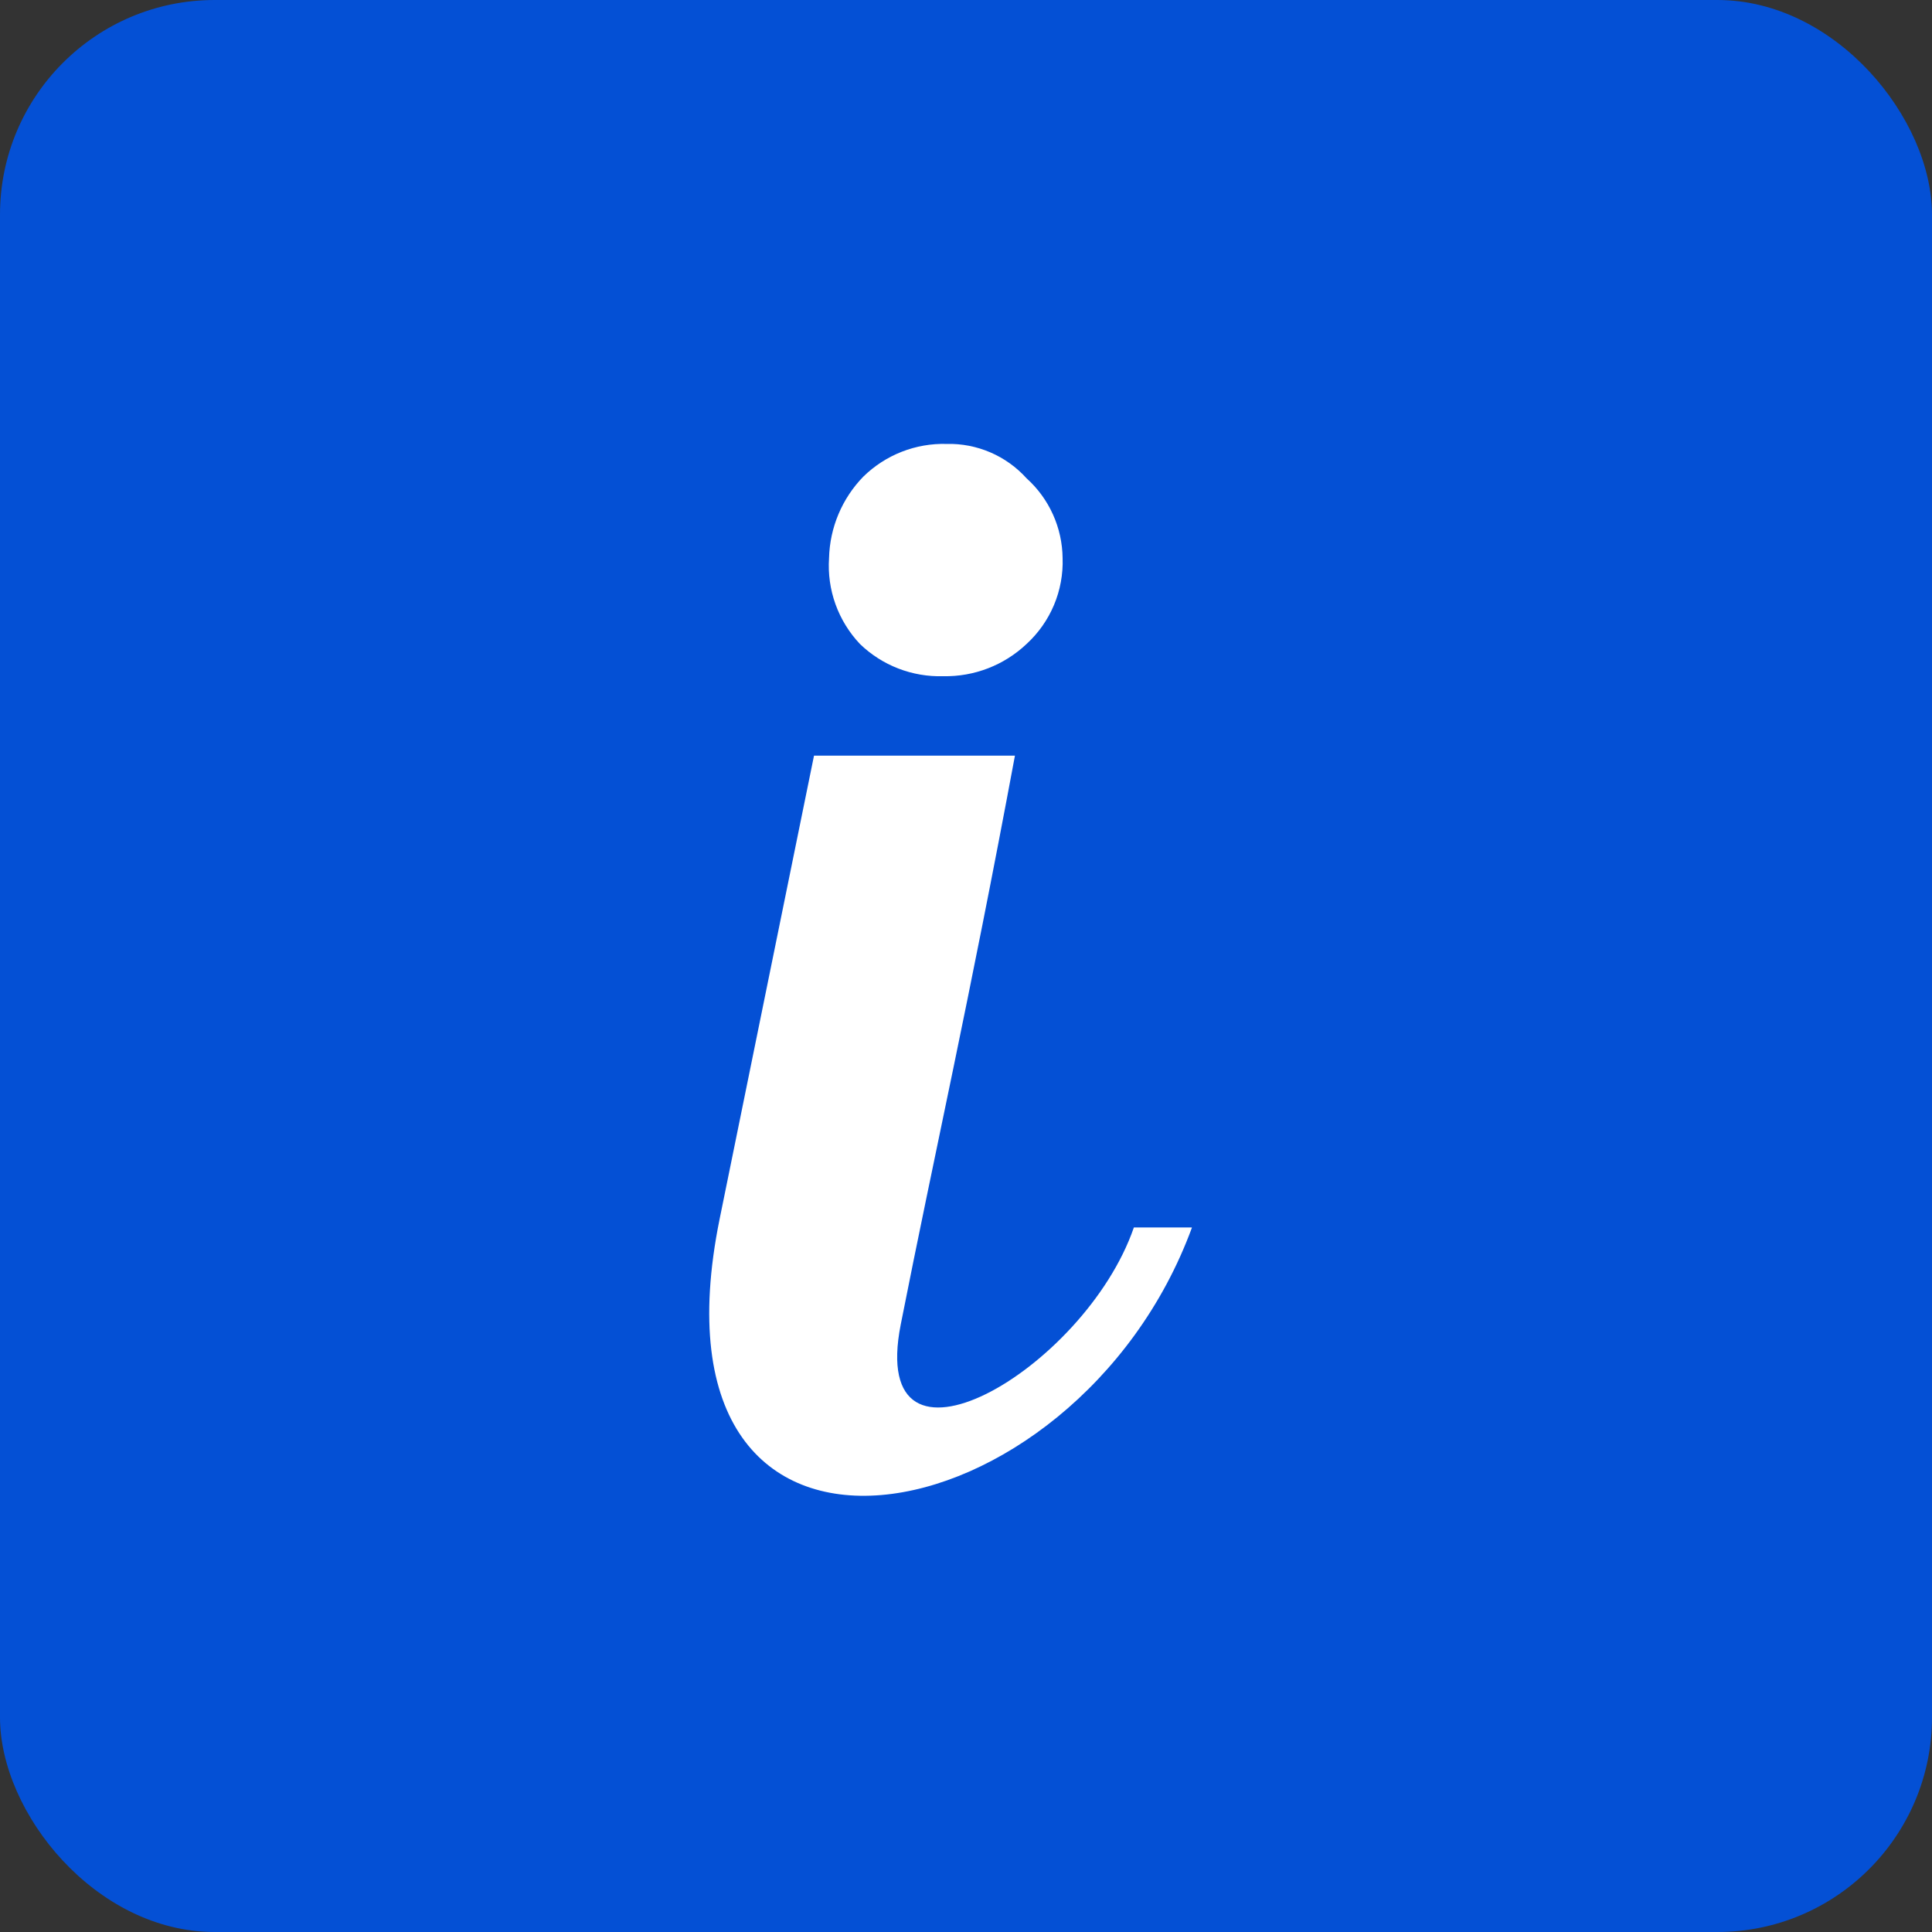 <svg width="72" height="72" viewBox="0 0 72 72" fill="none" xmlns="http://www.w3.org/2000/svg"><rect x="0" y="0" width="72" height="72" fill="#333333" stroke="none"/><rect width="72" height="72" rx="8" fill="#0450D5"/><g clip-path="url(#clip0_544_1380)"><path fill-rule="evenodd" clip-rule="evenodd" d="M32.048 24C31.646 23.575 31.336 23.071 31.137 22.52C30.939 21.969 30.857 21.384 30.896 20.8C30.924 19.661 31.381 18.575 32.176 17.76C32.586 17.359 33.072 17.045 33.605 16.836C34.138 16.627 34.708 16.528 35.28 16.544C35.839 16.53 36.394 16.638 36.908 16.859C37.422 17.08 37.881 17.409 38.256 17.824C38.674 18.2 39.009 18.658 39.24 19.171C39.472 19.683 39.594 20.238 39.6 20.8C39.621 21.398 39.511 21.995 39.279 22.547C39.047 23.099 38.698 23.595 38.256 24C37.419 24.792 36.304 25.223 35.152 25.2C34.581 25.217 34.012 25.12 33.479 24.914C32.945 24.708 32.459 24.397 32.048 24ZM44.416 45.76C40.096 57.504 23.728 60.672 26.816 45.44L30.336 28.16H37.824C36.112 37.36 34.832 42.96 33.568 49.36C32.304 55.76 40.416 51.072 42.256 45.744H44.416V45.76Z" fill="white"/></g><defs><clipPath id="clip0_544_1380"><rect width="19.2" height="40" fill="white" transform="translate(26.4 16)"/></clipPath></defs></svg>